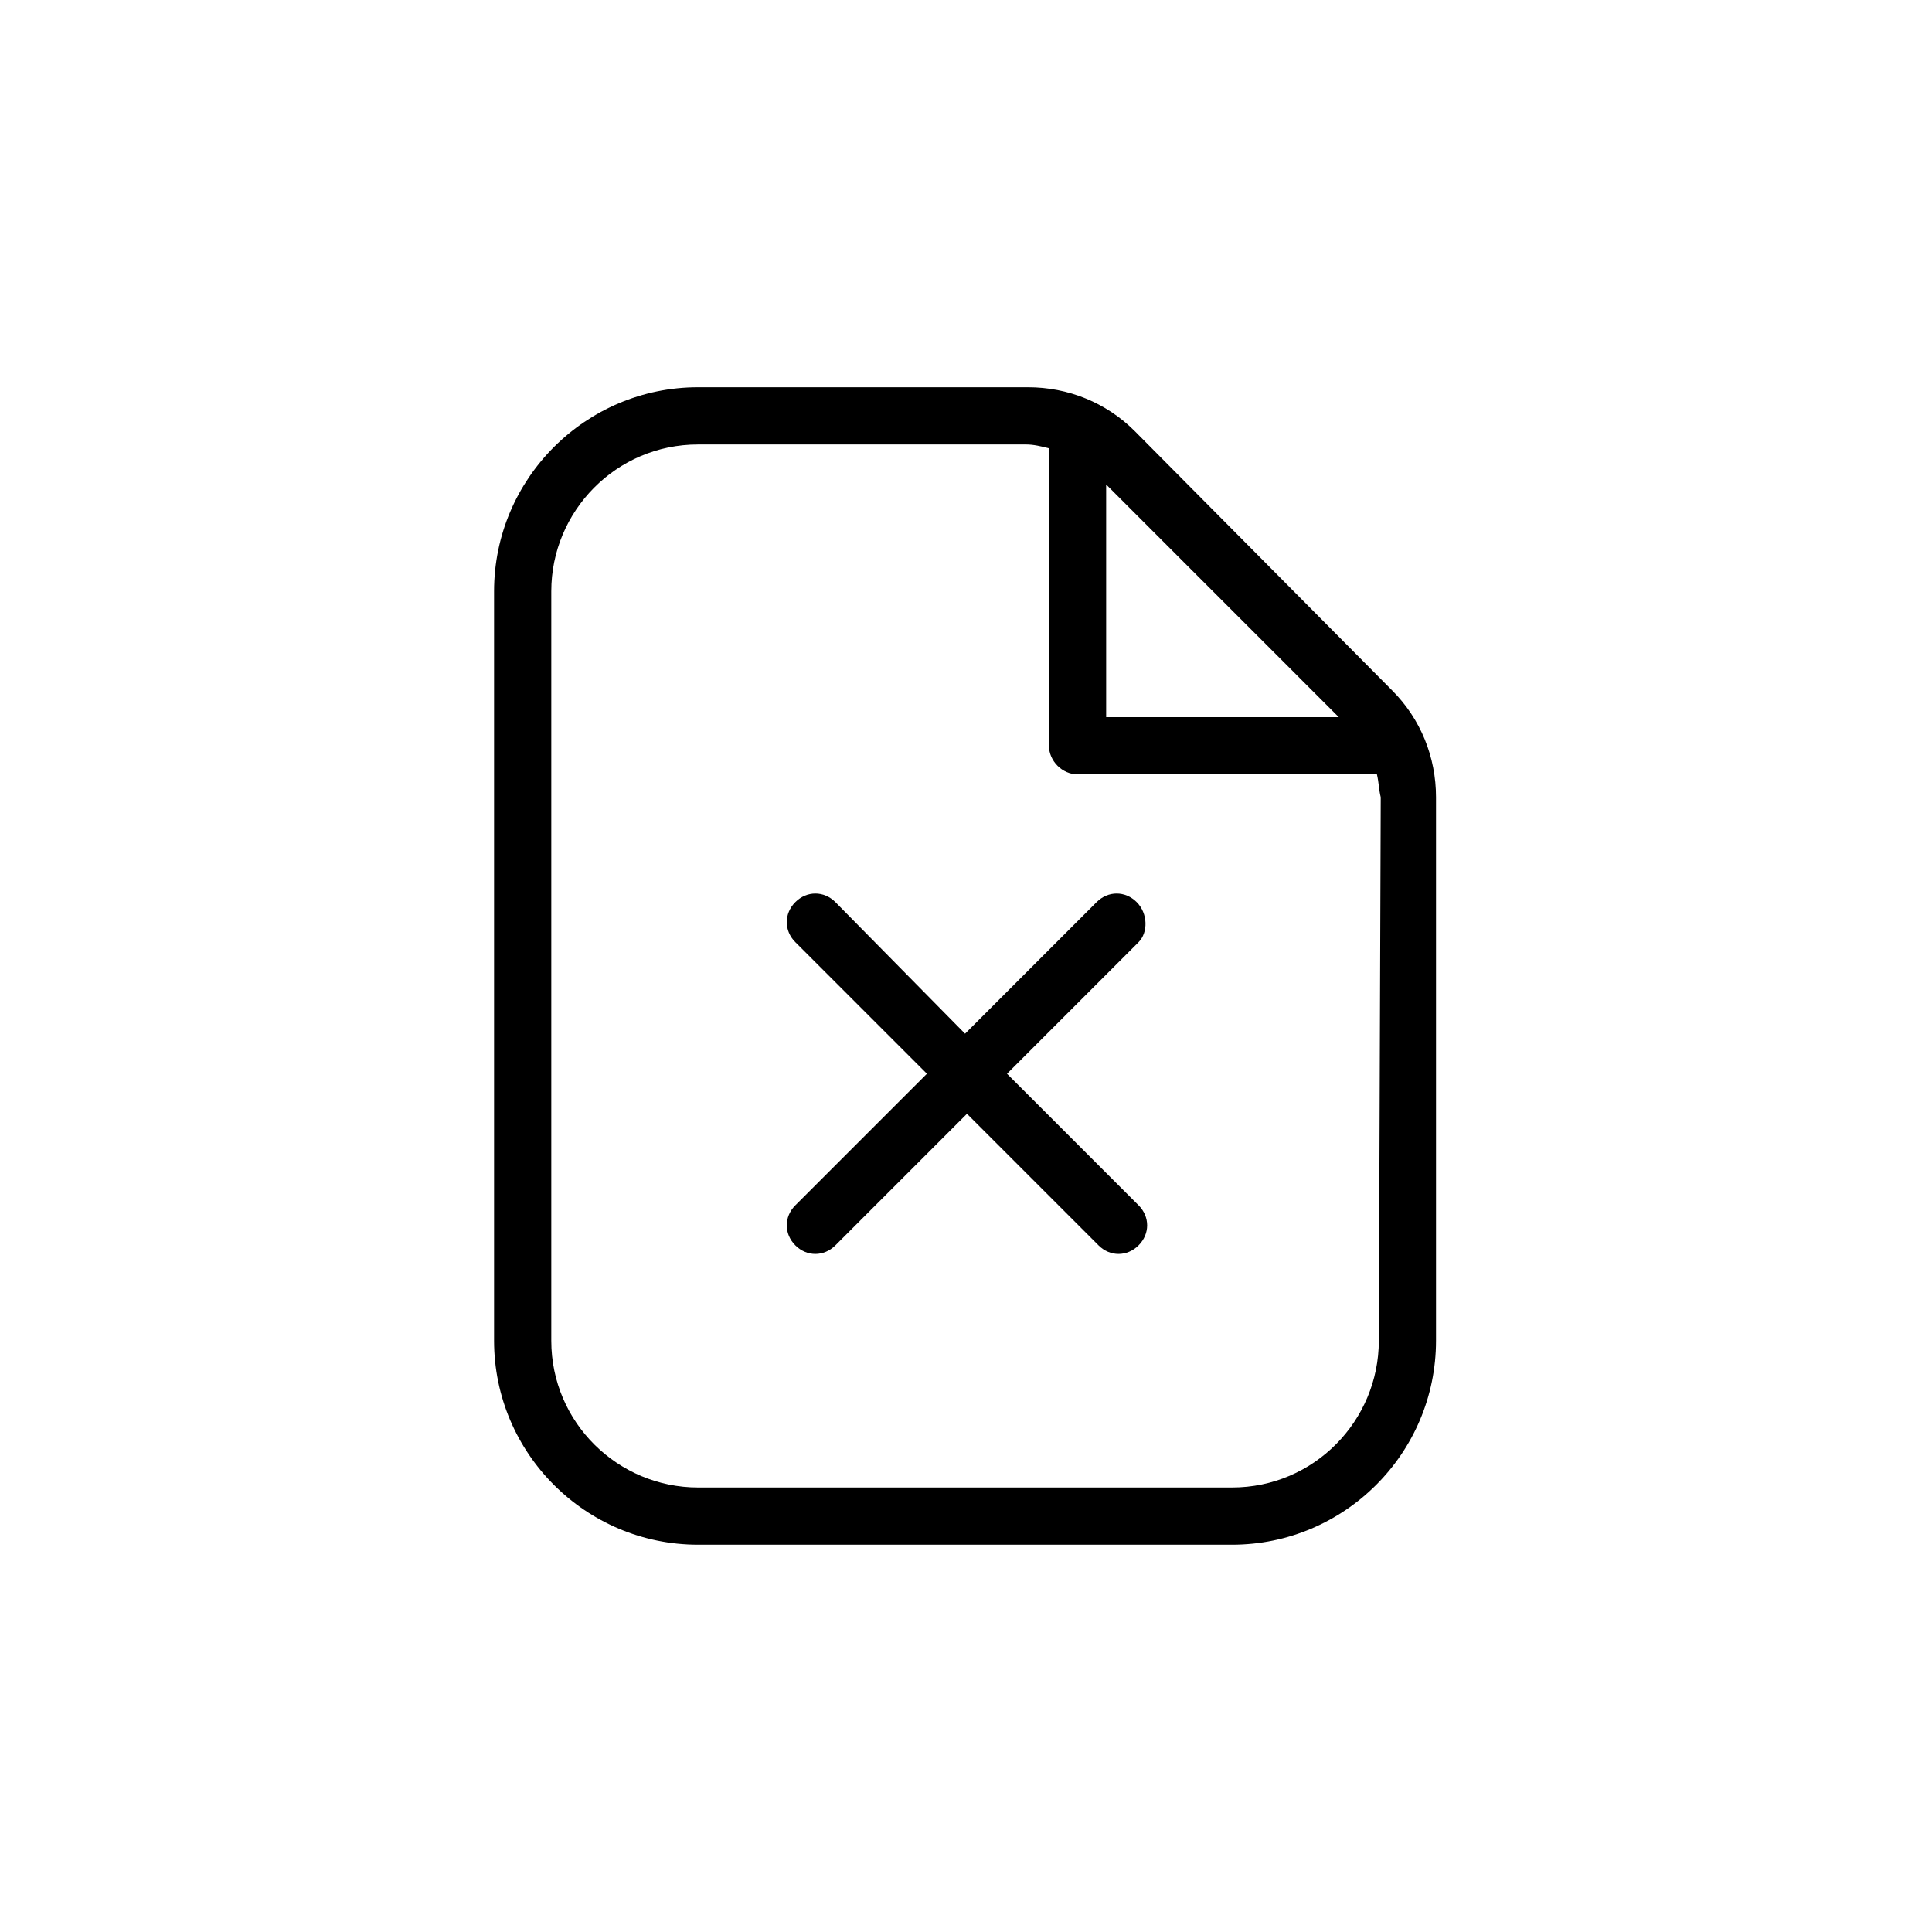 <?xml version="1.0" encoding="UTF-8"?>
<!-- The Best Svg Icon site in the world: iconSvg.co, Visit us! https://iconsvg.co -->
<svg fill="#000000" width="800px" height="800px" version="1.1" viewBox="144 144 512 512" xmlns="http://www.w3.org/2000/svg">
 <g>
  <path d="m444.72 258.25c-7.578-7.578-17.688-11.621-28.297-11.621h-87.422c-29.812 0-54.07 24.254-54.07 54.07v198.59c0 29.812 24.254 54.07 54.07 54.07h141.49c29.812 0 54.07-24.254 54.07-54.07v-144.02c0-10.613-4.043-20.719-11.621-28.297zm54.07 75.801h-61.648v-61.652zm10.613 165.24c0 21.223-17.18 38.91-38.91 38.91h-141.49c-21.223 0-38.91-17.18-38.91-38.91v-198.59c0-21.223 17.18-38.91 38.91-38.91h86.918c2.019 0 4.043 0.504 6.062 1.012v78.832c0 4.043 3.539 7.578 7.578 7.578h79.336c0.504 2.019 0.504 4.043 1.012 6.062z"/>
  <path d="m445.23 383.07c-3.031-3.031-7.578-3.031-10.613 0l-34.867 34.867-34.363-34.867c-3.031-3.031-7.578-3.031-10.613 0-3.031 3.031-3.031 7.578 0 10.613l34.867 34.867-34.867 34.867c-3.031 3.031-3.031 7.578 0 10.613 3.031 3.031 7.578 3.031 10.613 0l34.867-34.867 34.867 34.867c3.031 3.031 7.578 3.031 10.613 0 3.031-3.031 3.031-7.578 0-10.613l-34.867-34.867 34.867-34.867c2.527-2.527 2.527-7.582-0.504-10.613z"/>
 </g>
</svg>
